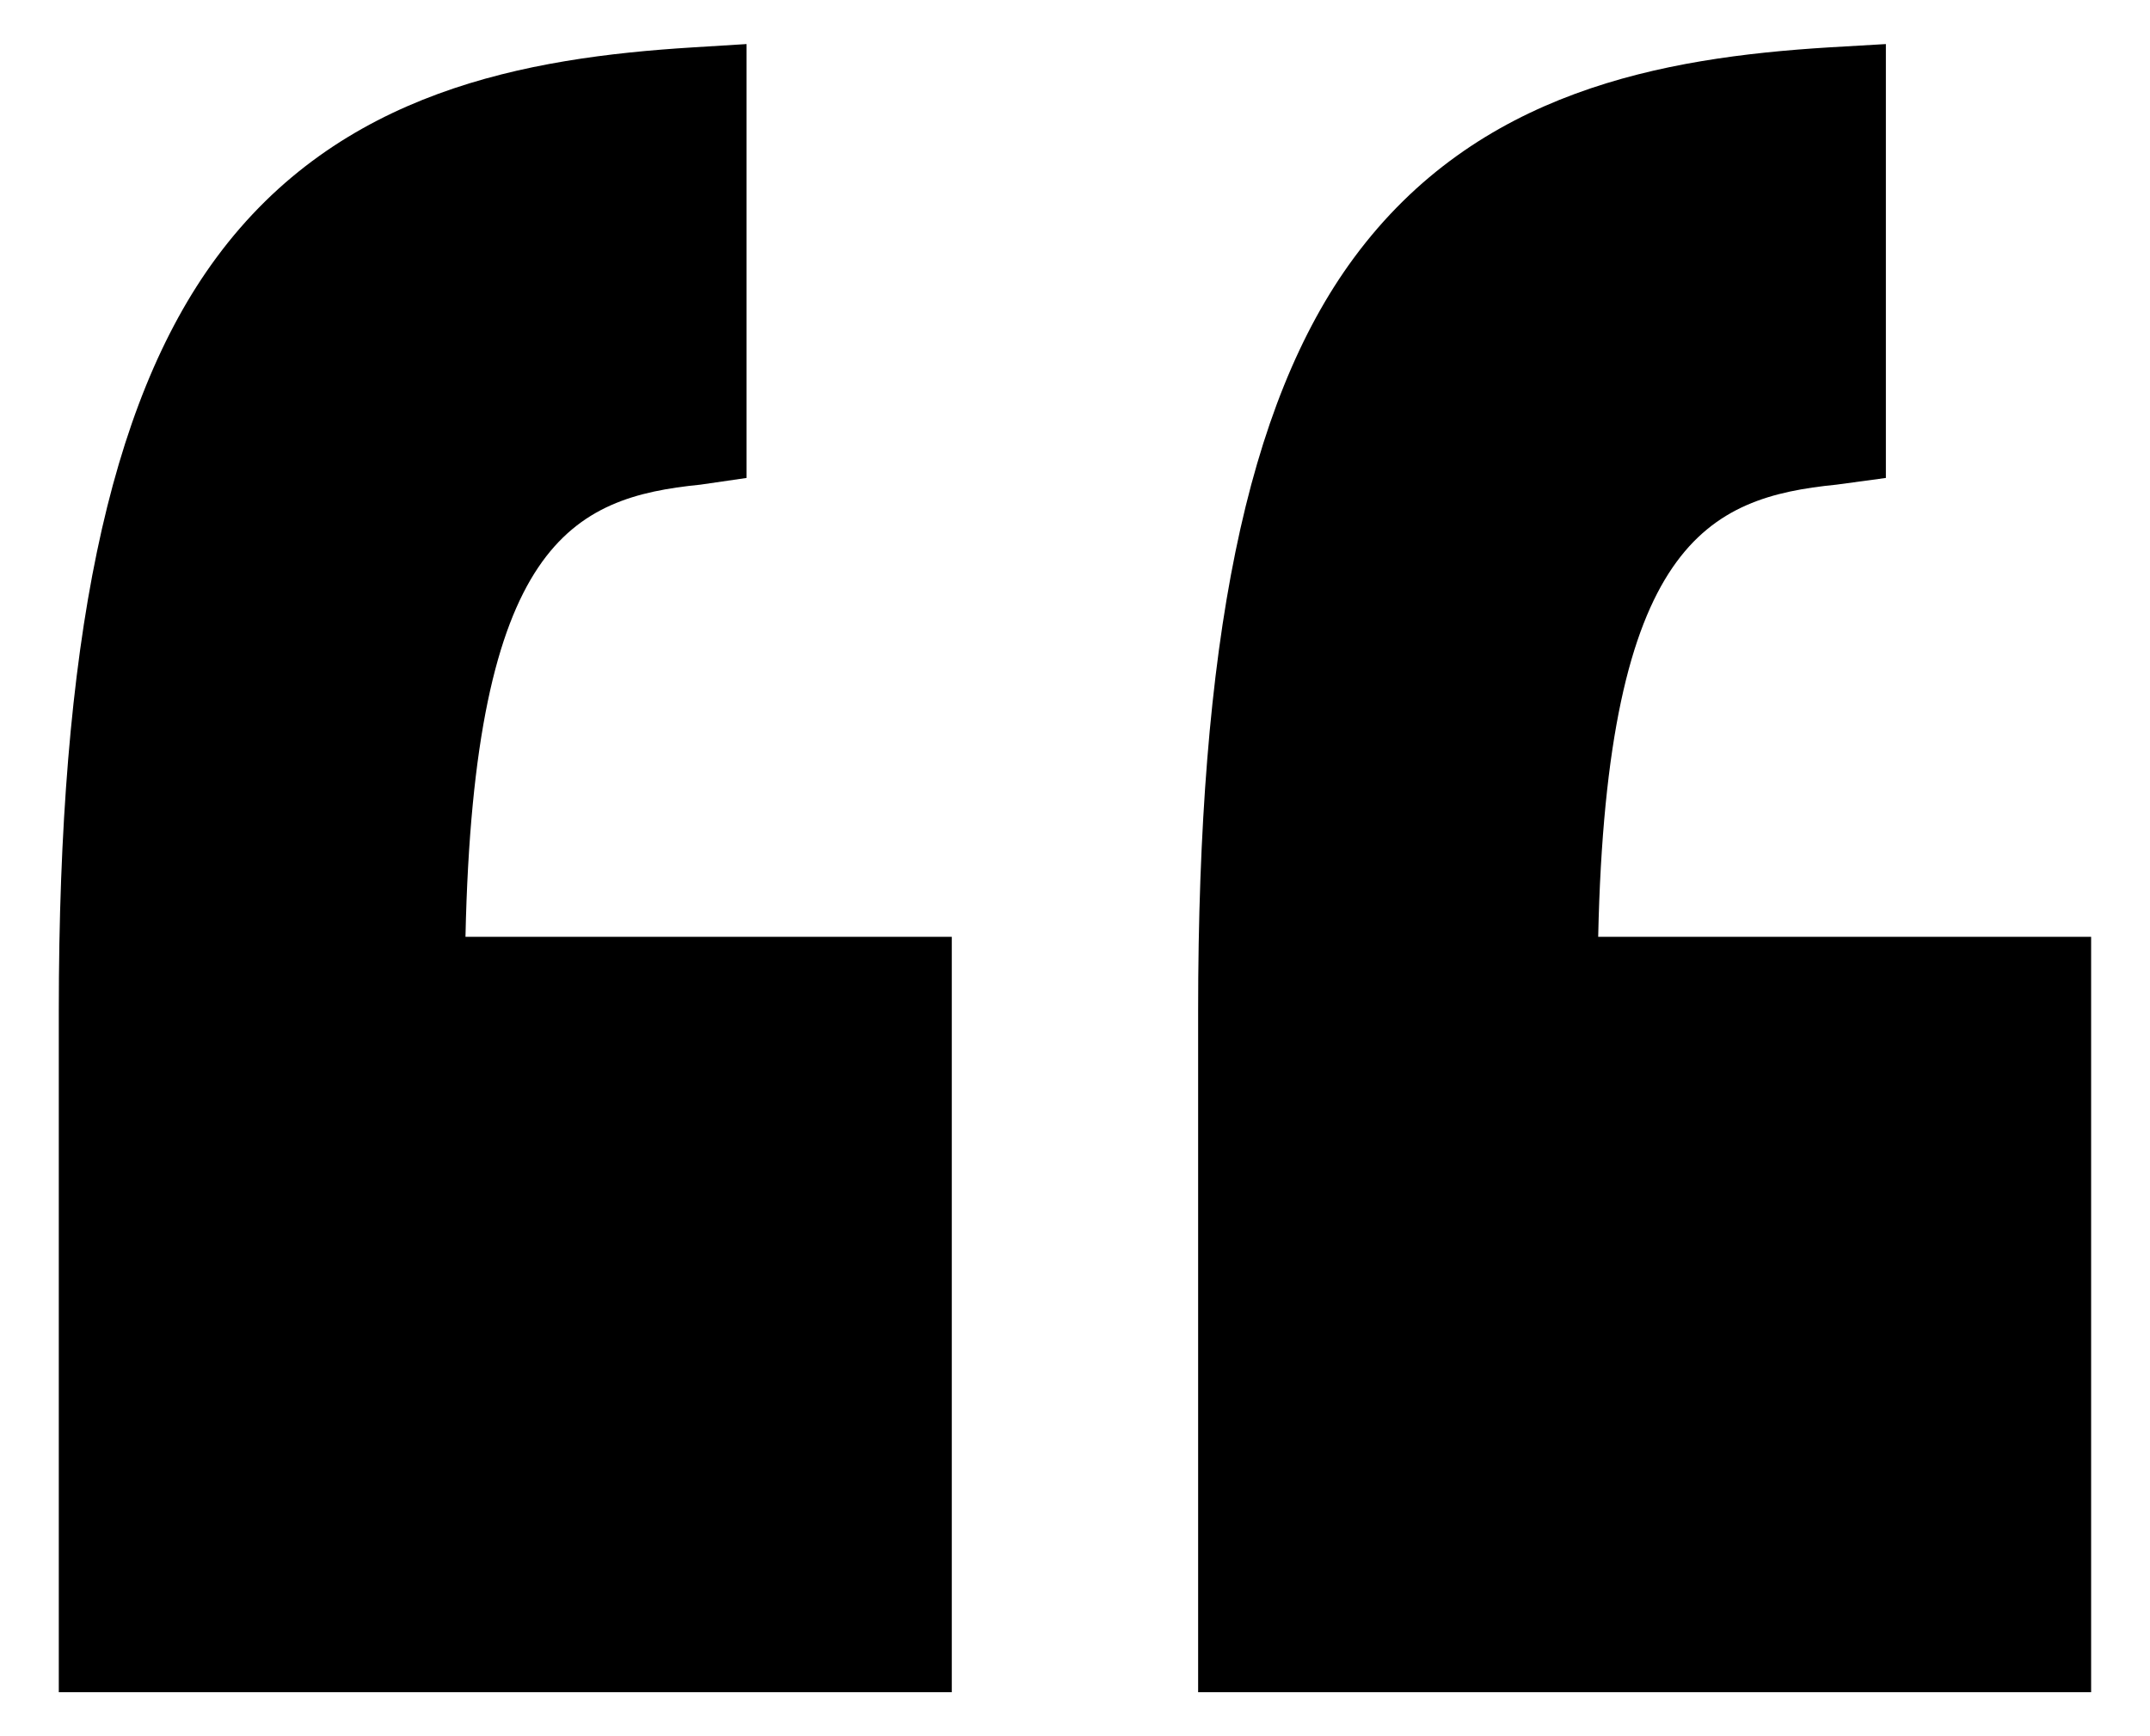 <svg width="26" height="21" viewBox="0 0 26 21" fill="none" xmlns="http://www.w3.org/2000/svg">
<path d="M25.288 11.331H19.327C19.429 6.559 20.661 6.017 22.209 5.862L22.806 5.781L22.806 0.533L22.118 0.573C20.097 0.698 17.863 1.099 16.372 3.12C15.065 4.892 14.489 7.788 14.489 12.232L14.489 20.468H25.288V11.331Z" fill="black"/>
<path d="M11.51 20.468L11.51 11.331H5.629C5.731 6.559 6.923 6.017 8.471 5.862L9.028 5.781V0.533L8.38 0.573C6.359 0.698 4.104 1.099 2.614 3.12C1.307 4.892 0.711 7.788 0.711 12.232L0.711 20.468H11.51Z" fill="black"/>
</svg>
